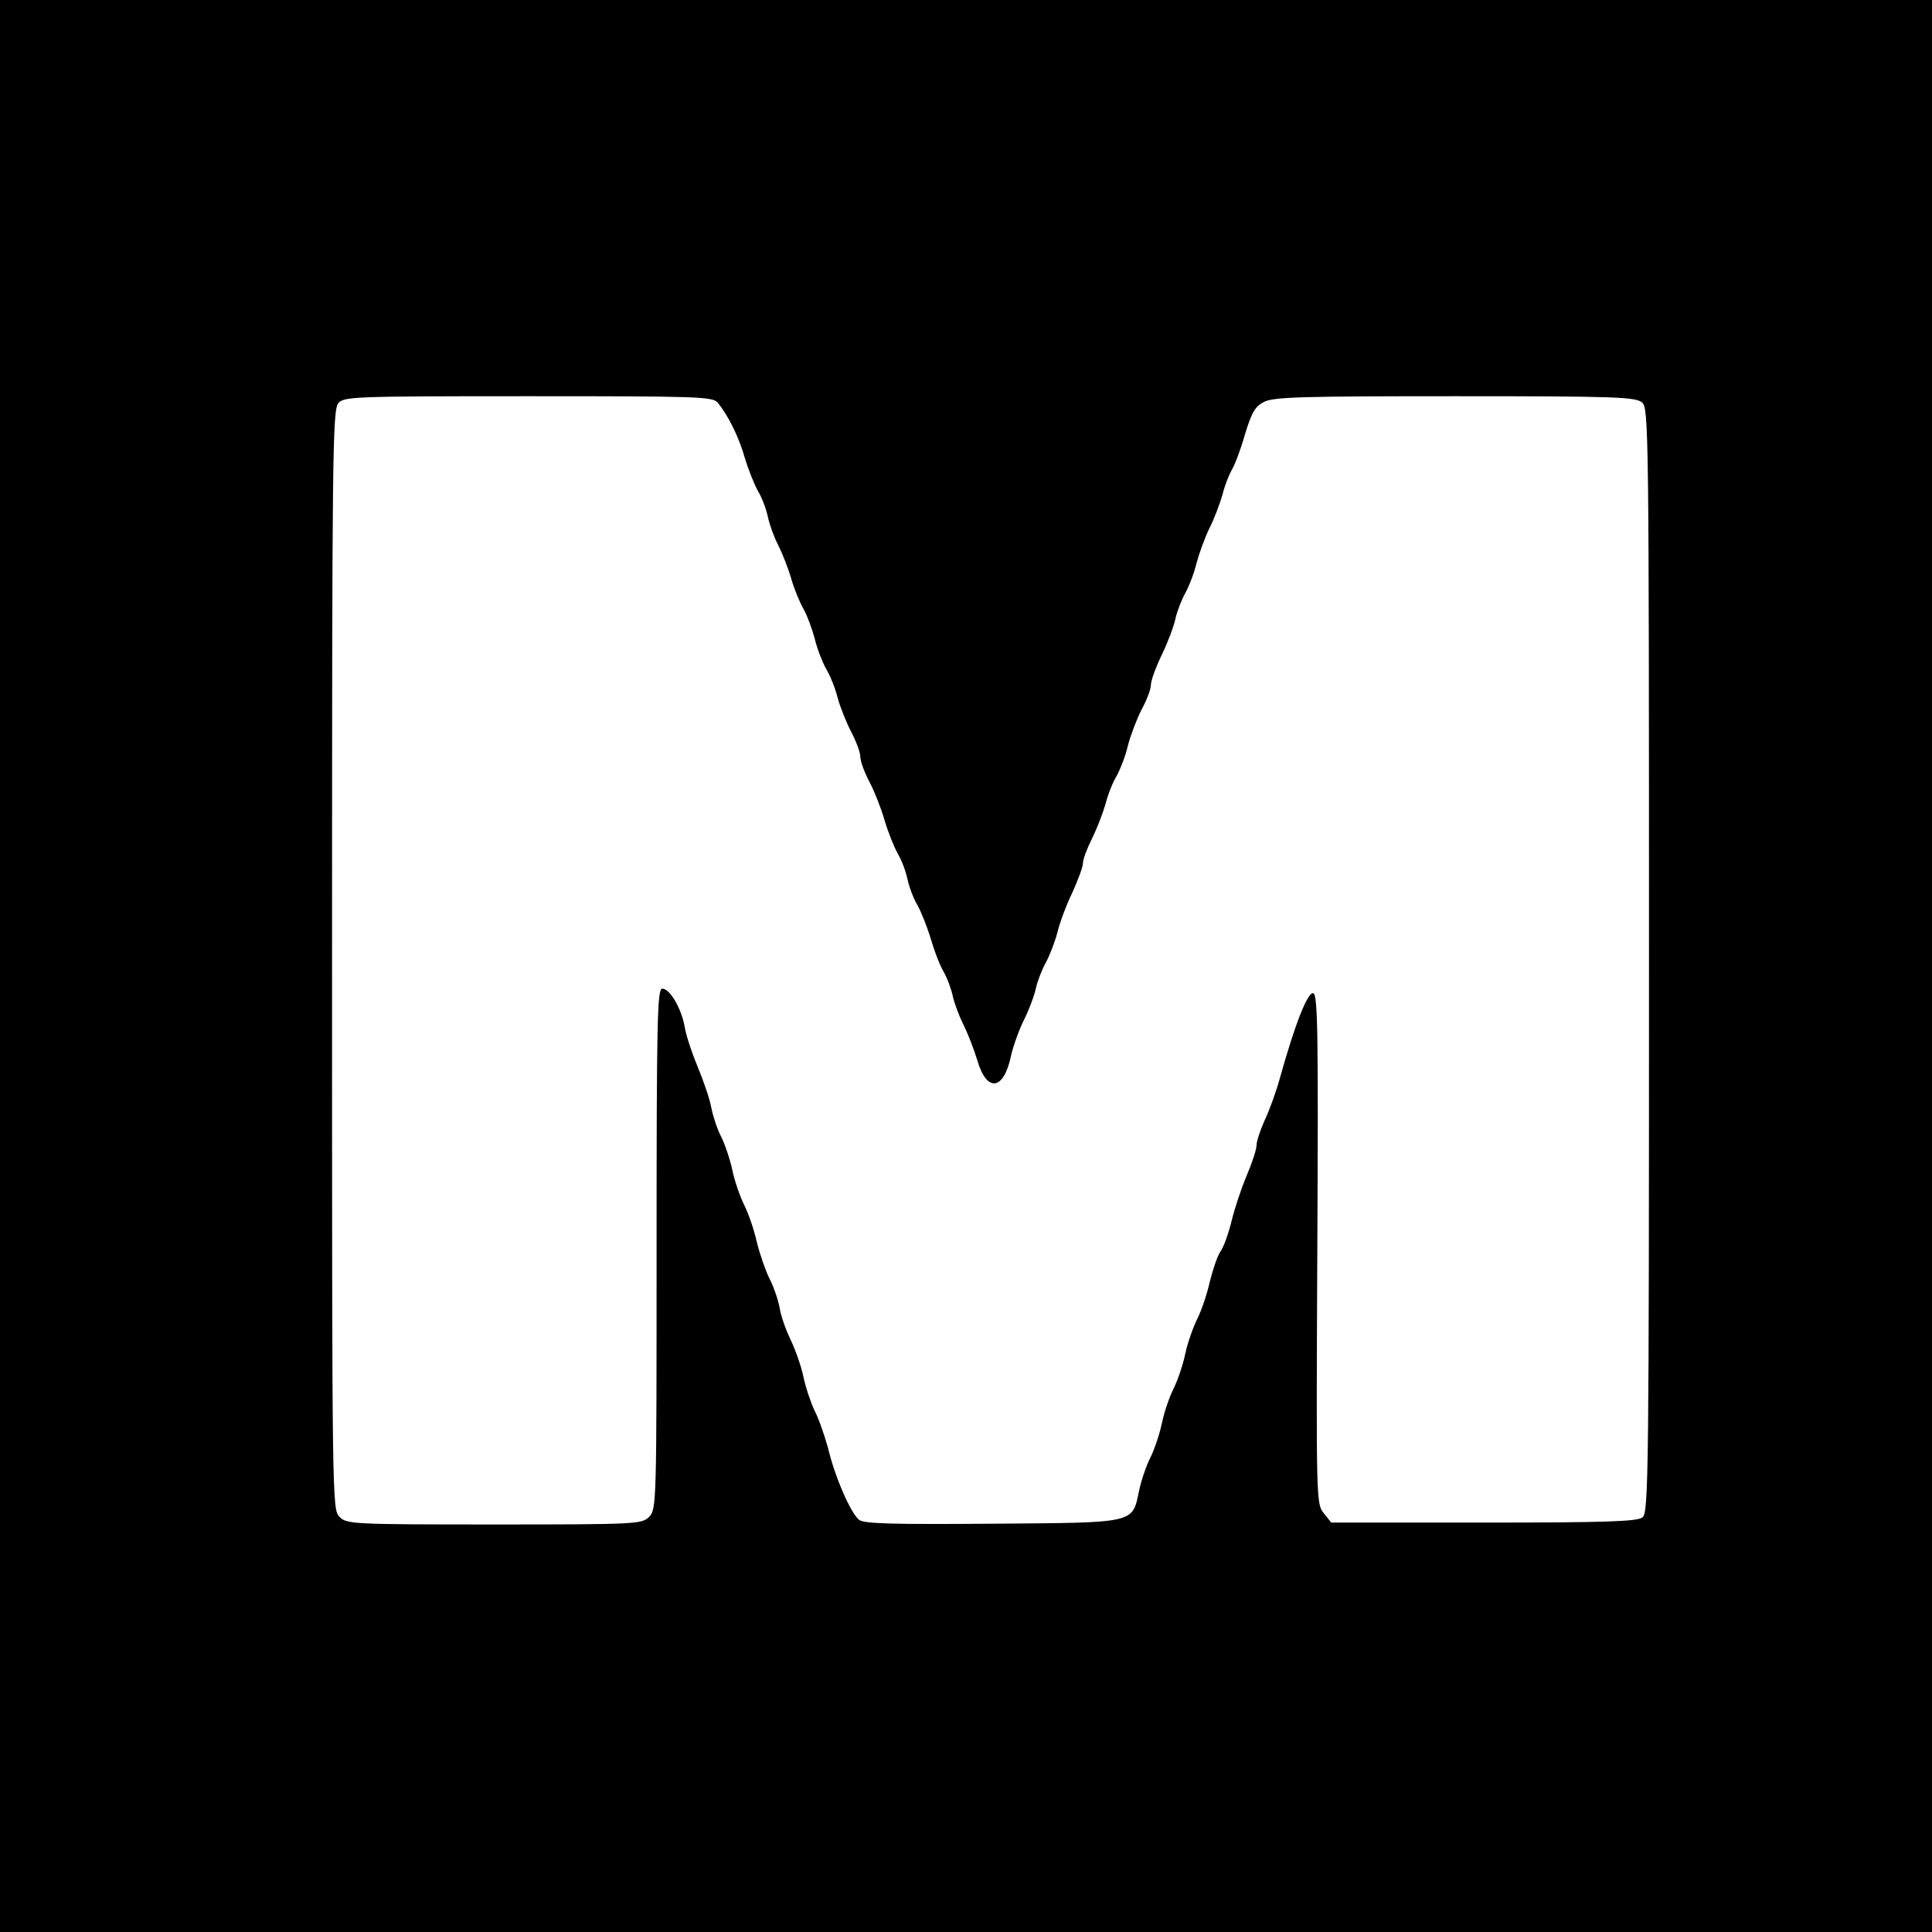 <?xml version="1.0" standalone="no"?>
<!DOCTYPE svg PUBLIC "-//W3C//DTD SVG 20010904//EN"
 "http://www.w3.org/TR/2001/REC-SVG-20010904/DTD/svg10.dtd">
<svg version="1.0" xmlns="http://www.w3.org/2000/svg"
 width="512pt" height="512pt" viewBox="0 0 512 512"
 preserveAspectRatio="xMidYMid meet">
<g transform="translate(0,512) scale(0.1,-0.1)"
fill="#000000" stroke="none">
<path d="M0 2560 l0 -2560 2560 0 2560 0 0 2560 0 2560 -2560 0 -2560 0 0
-2560z m1902 1493 c27 -33 56 -90 72 -147 9 -30 25 -70 35 -88 11 -18 22 -49
26 -68 4 -19 16 -53 27 -74 11 -22 27 -62 35 -90 8 -28 23 -64 33 -81 9 -16
22 -51 29 -77 6 -26 20 -62 30 -80 11 -18 25 -53 31 -78 7 -25 23 -65 36 -90
13 -25 24 -54 24 -66 0 -12 11 -41 24 -66 13 -24 31 -70 40 -101 9 -31 25 -71
35 -89 11 -18 22 -49 26 -68 4 -19 15 -50 26 -68 10 -18 26 -58 35 -88 9 -31
24 -71 34 -88 10 -17 21 -47 25 -66 4 -19 17 -53 28 -75 11 -22 28 -65 37 -95
25 -86 70 -80 89 11 6 27 22 71 35 97 13 26 27 63 31 82 4 19 16 50 26 68 10
18 24 54 31 80 6 26 24 74 40 107 15 33 28 68 28 78 0 10 11 39 24 65 13 26
29 68 36 92 6 25 20 59 30 75 9 17 23 52 29 79 7 27 23 69 36 95 14 25 25 55
25 66 0 11 13 47 29 80 16 33 32 76 36 95 4 19 16 50 26 68 10 18 24 54 30 80
7 26 22 67 34 92 13 25 28 66 35 90 6 25 18 54 25 66 7 11 23 53 34 92 18 59
27 75 51 87 25 13 101 15 506 15 430 0 479 -2 496 -17 17 -15 18 -74 18 -1478
0 -1348 -1 -1464 -17 -1476 -13 -11 -92 -14 -420 -14 l-405 0 -20 25 c-20 24
-20 36 -17 700 3 587 1 675 -11 678 -15 2 -48 -81 -89 -228 -10 -36 -28 -85
-40 -110 -11 -25 -21 -54 -21 -65 0 -11 -12 -47 -26 -80 -14 -33 -32 -87 -40
-120 -8 -33 -21 -70 -30 -82 -8 -12 -20 -48 -28 -80 -7 -32 -22 -76 -33 -98
-11 -22 -26 -64 -32 -93 -6 -29 -20 -70 -31 -92 -11 -22 -25 -63 -31 -92 -6
-29 -20 -70 -30 -90 -11 -21 -24 -60 -30 -87 -19 -89 -4 -86 -388 -89 -267 -2
-340 0 -354 10 -22 17 -64 112 -83 192 -9 32 -24 76 -35 97 -10 21 -24 62 -30
91 -6 29 -22 73 -34 98 -12 25 -26 63 -29 85 -4 21 -16 56 -27 77 -10 20 -25
63 -33 95 -7 32 -22 76 -33 98 -11 22 -26 64 -32 93 -6 29 -20 70 -30 90 -11
21 -22 56 -26 77 -4 22 -20 69 -35 105 -15 36 -31 83 -35 106 -8 49 -39 104
-60 104 -13 0 -15 -80 -15 -690 0 -677 0 -690 -20 -710 -19 -19 -33 -20 -410
-20 -377 0 -391 1 -410 20 -20 20 -20 33 -20 1477 0 1341 1 1458 17 1475 15
17 44 18 503 18 451 0 488 -1 502 -17z"/>
</g>
</svg>
